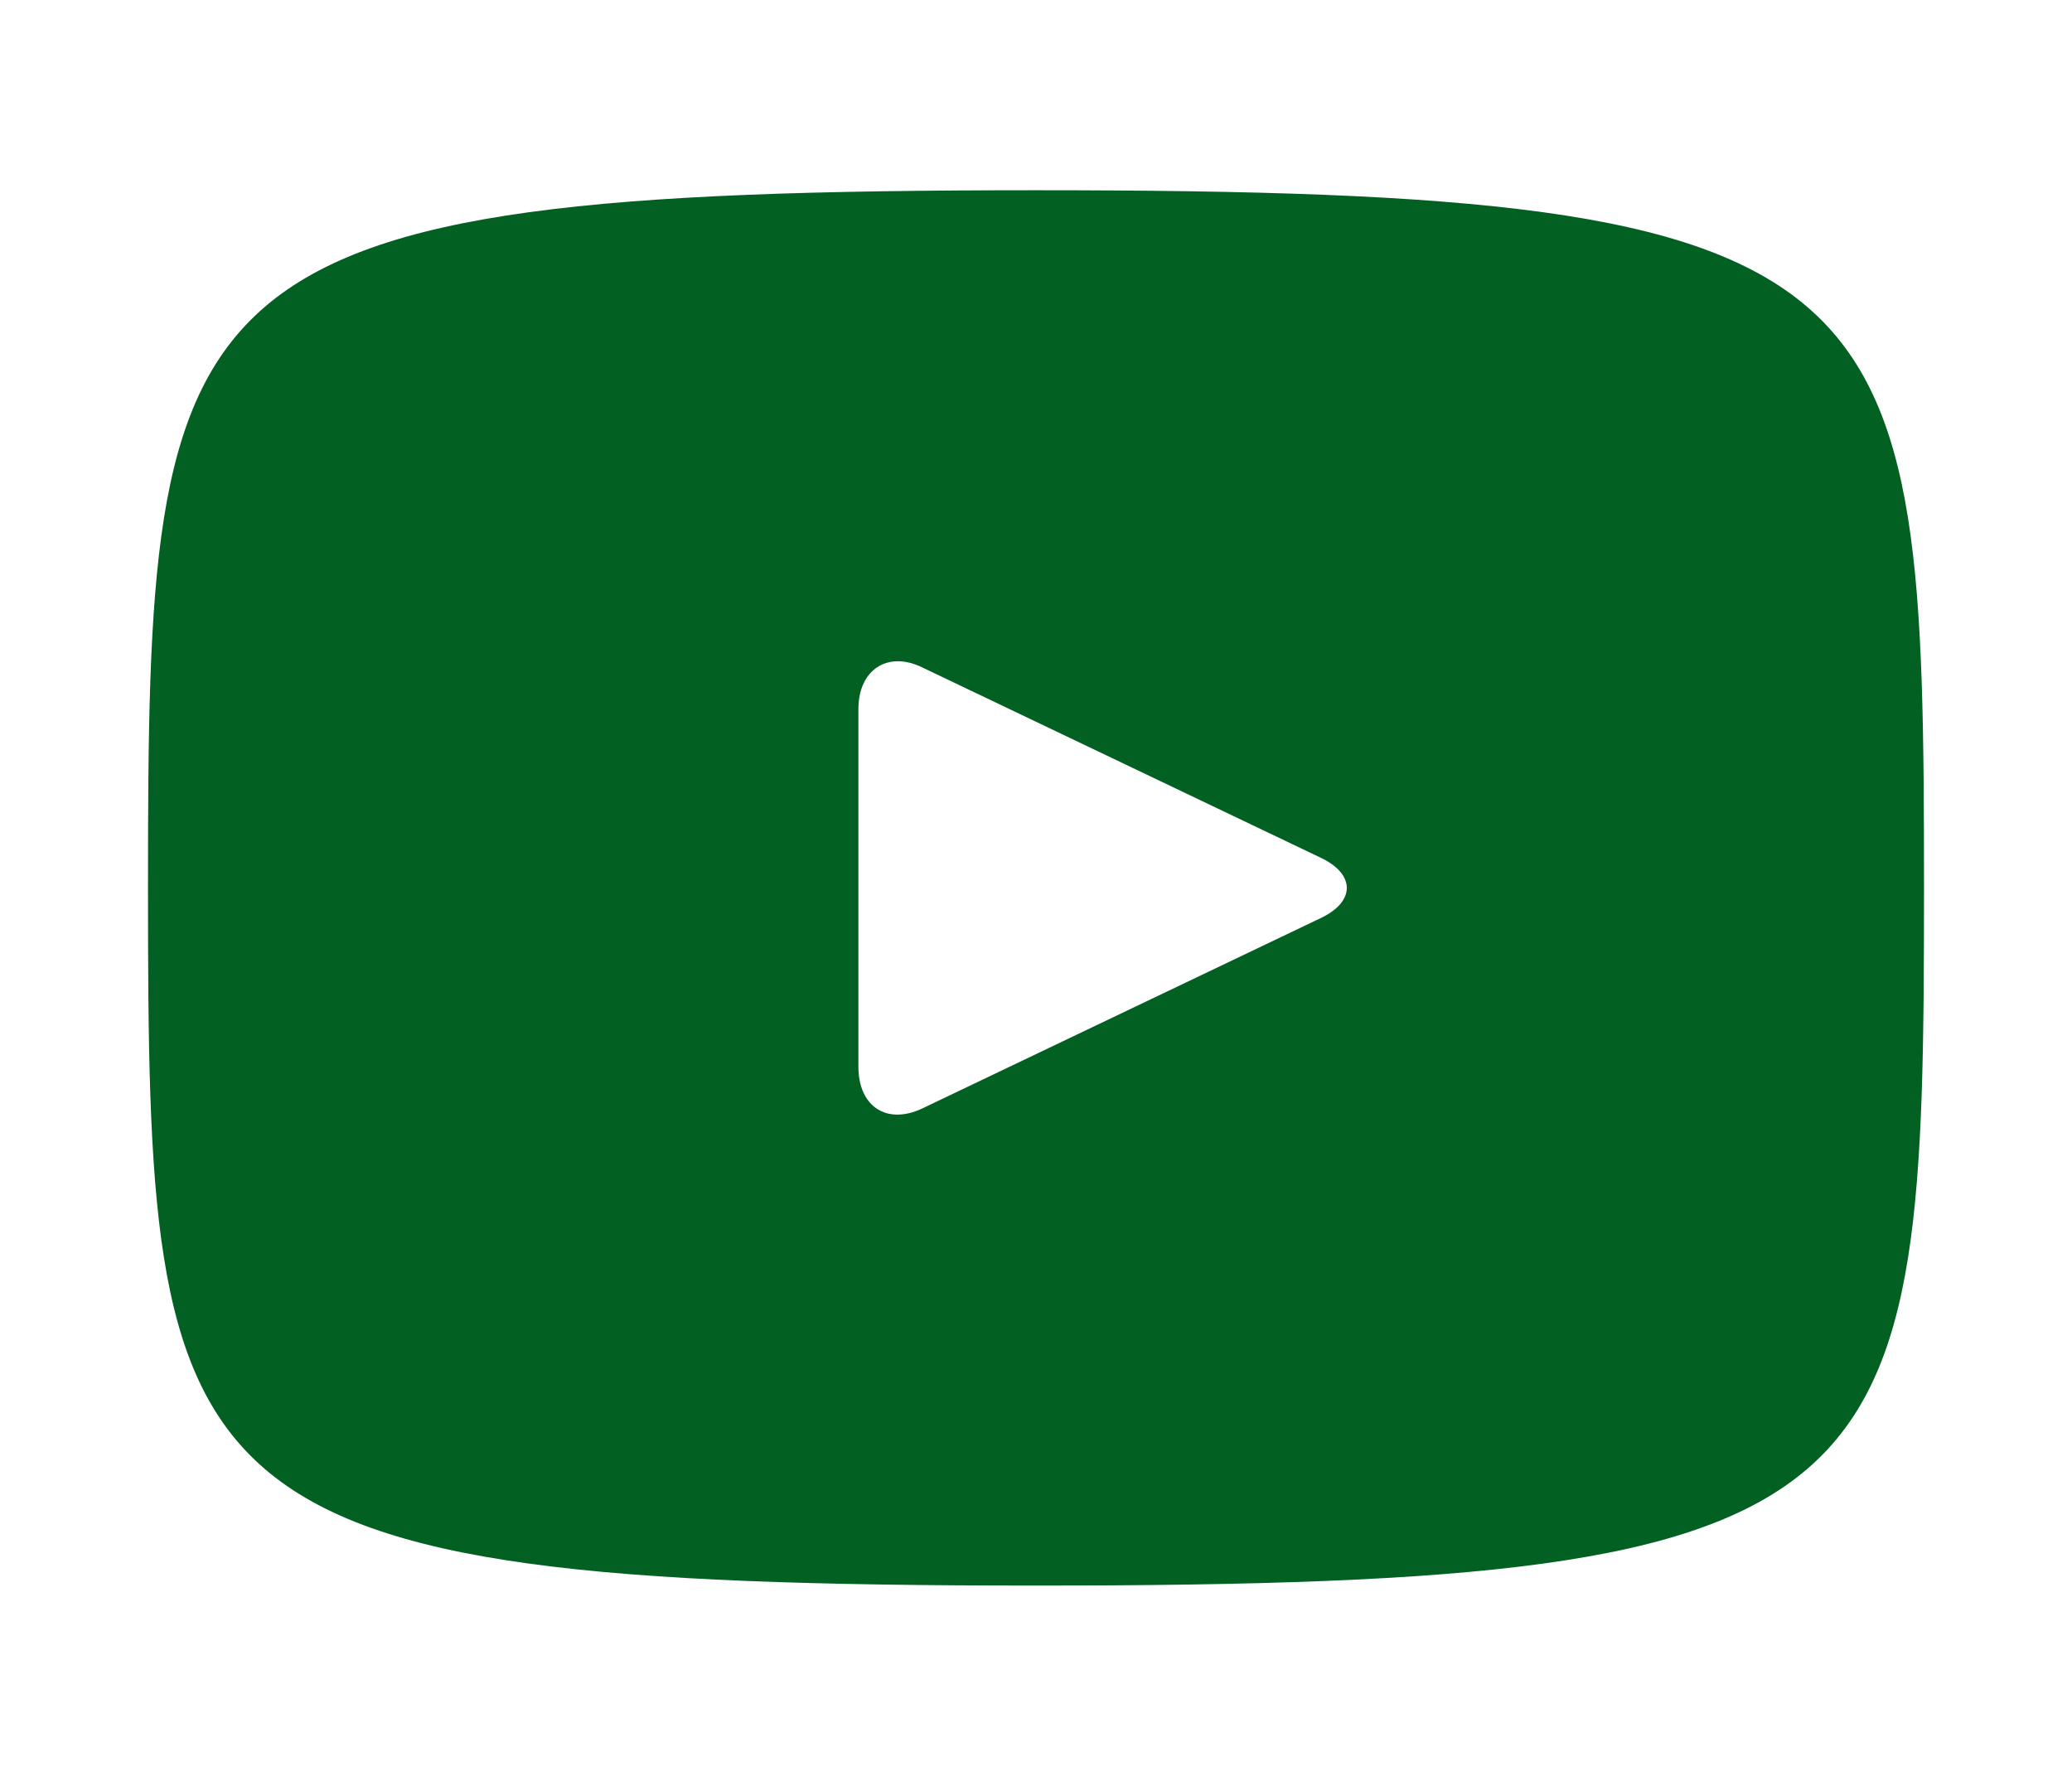 <svg width="28" height="24" viewBox="0 0 28 24" fill="none" xmlns="http://www.w3.org/2000/svg">
<path d="M14 2.571C2.206 2.571 2 3.634 2 12C2 20.366 2.206 21.428 14 21.428C25.794 21.428 26 20.366 26 12C26 3.634 25.794 2.571 14 2.571ZM17.84 12.411L12.457 14.983C11.977 15.206 11.6 14.948 11.6 14.417V9.583C11.6 9.051 11.994 8.794 12.457 9.017L17.84 11.588C18.32 11.811 18.32 12.188 17.84 12.411Z" fill="#026022"/>
</svg>
